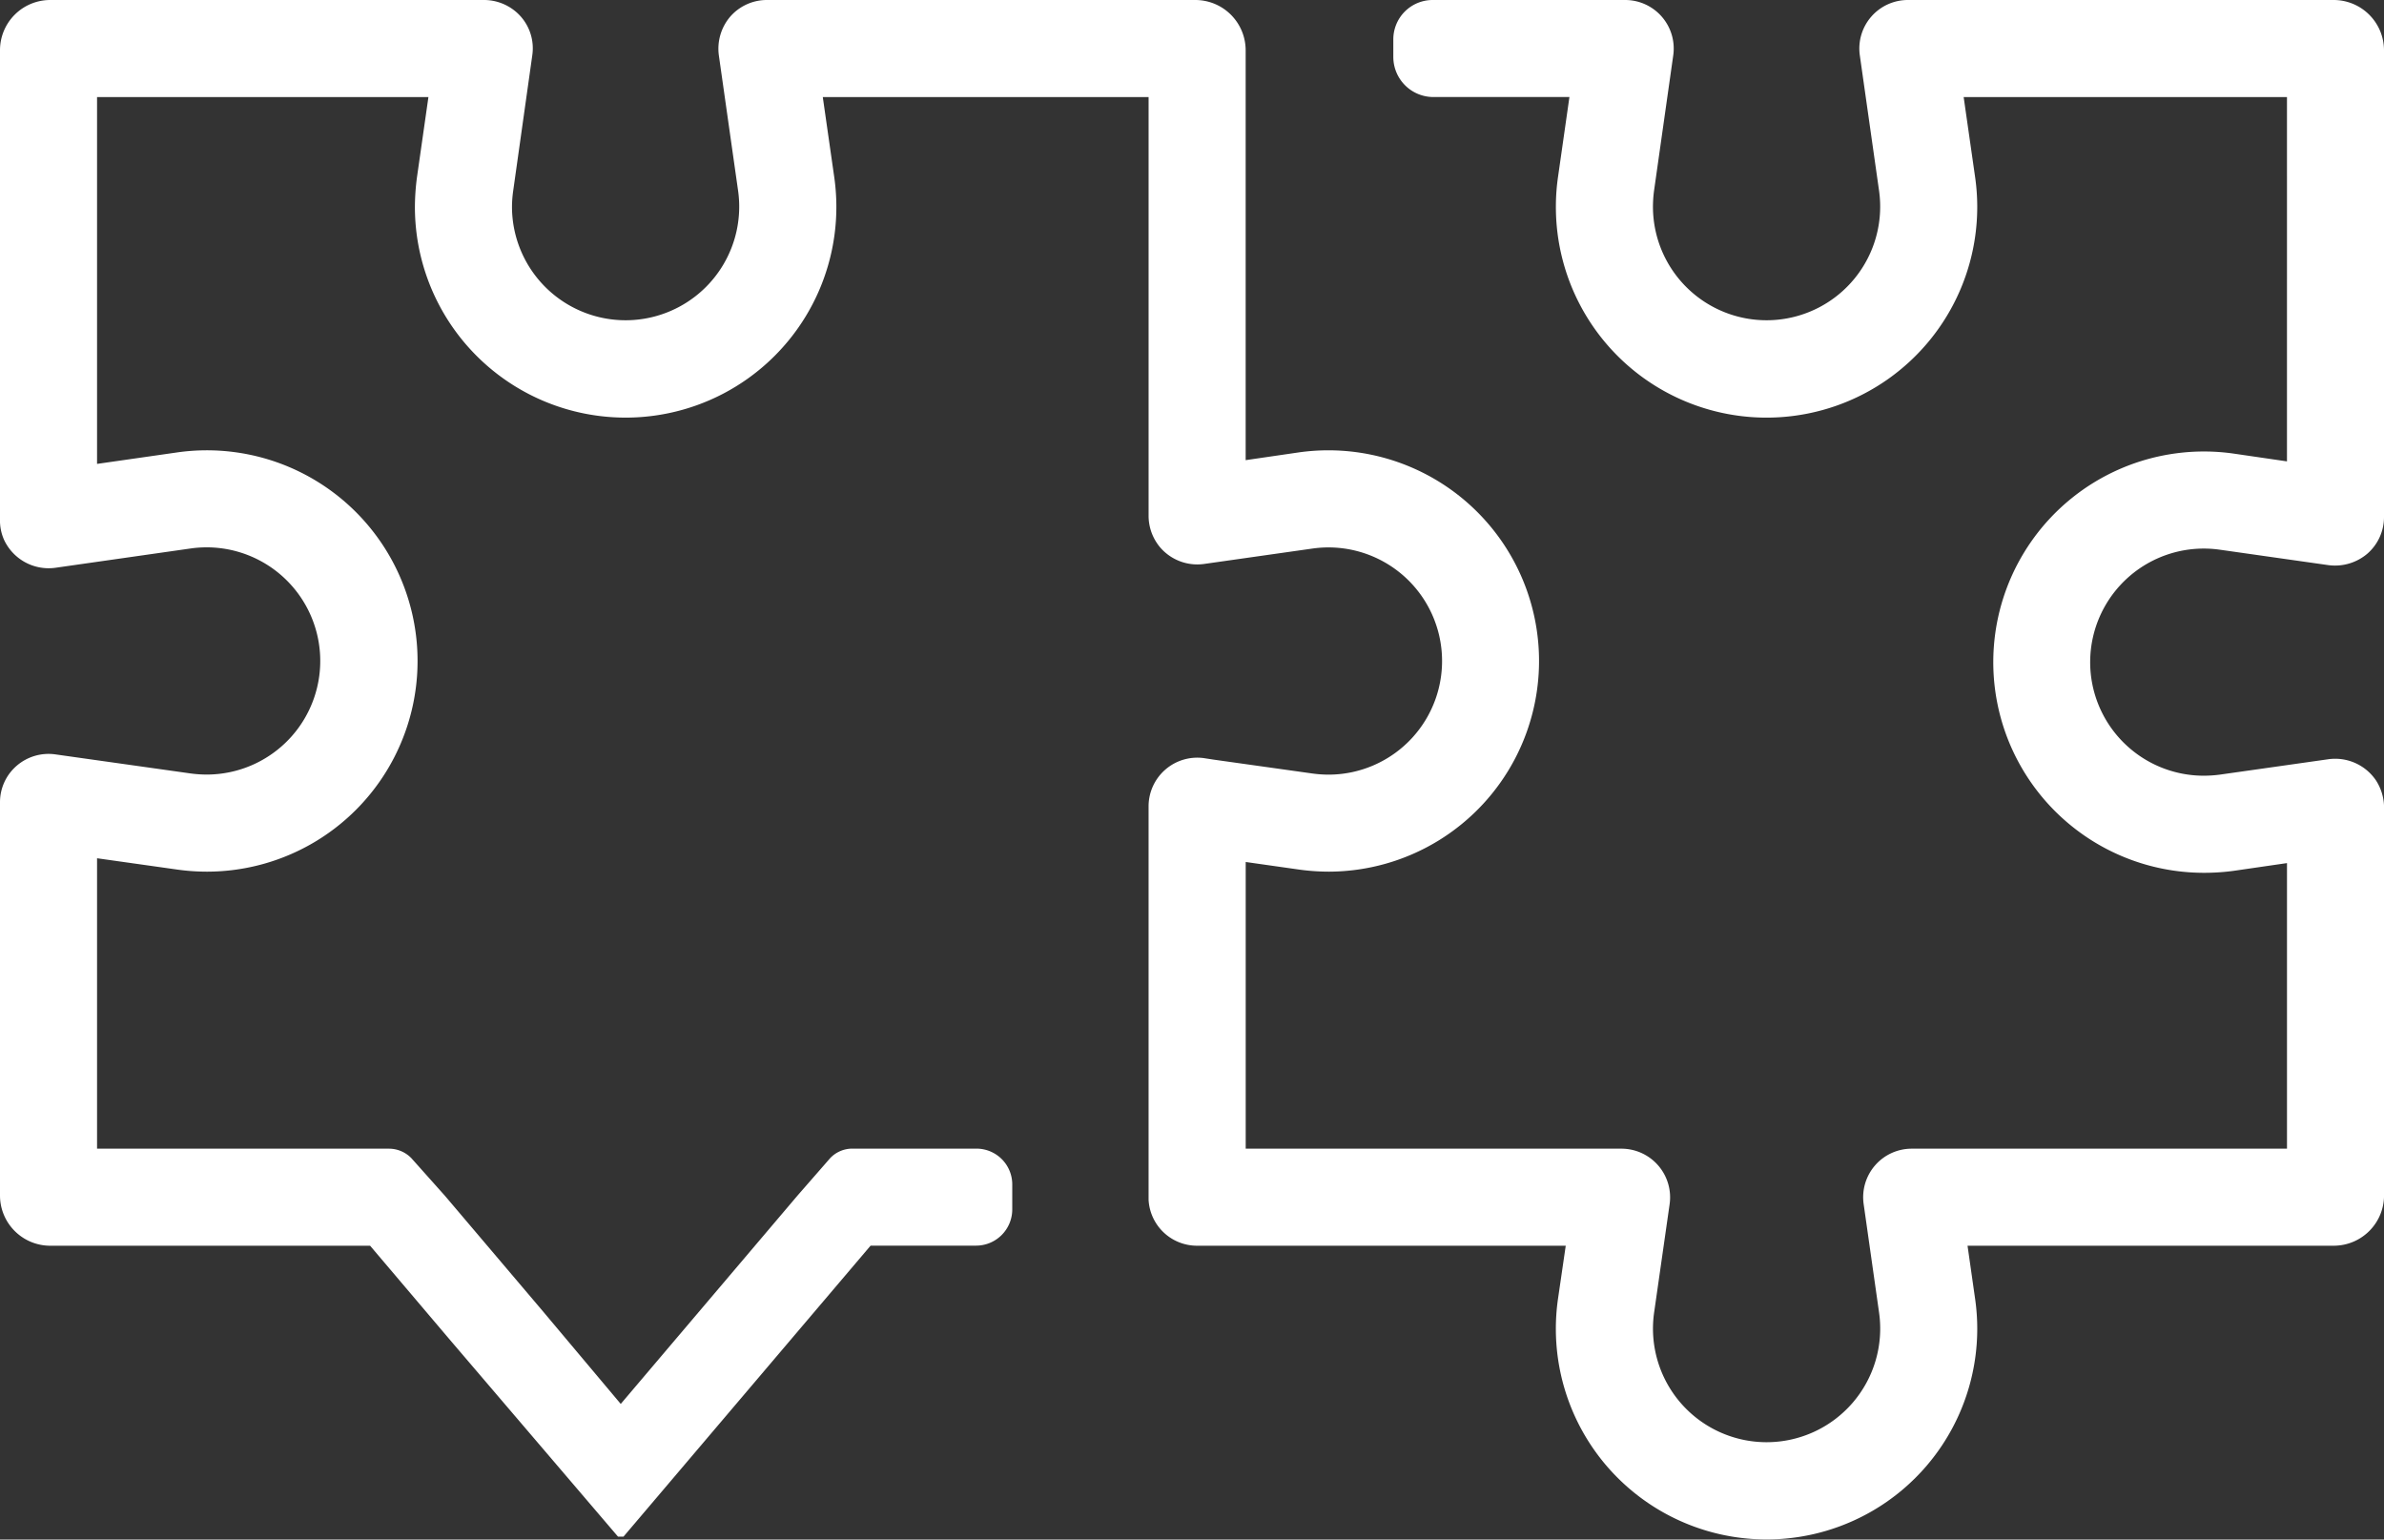 <svg viewBox="0 0 153.18 98.925" height="98.925" width="153.18" xmlns="http://www.w3.org/2000/svg">
  <rect x="0" y="0" width="153.18" height="98.925" fill="#333333" stroke="none"/>
  <path fill="#fff" d="M134.3,42.544a7.3,7.3,0,0,0,7.283,7.3,7.992,7.992,0,0,0,1.055-.07l7-.993a3.166,3.166,0,0,1,3.017,1.35,3.242,3.242,0,0,1,.528,1.877V76.819a3.234,3.234,0,0,1-3.226,3.226H126.421l.489,3.428a13.538,13.538,0,1,1-26.806,0l.5-3.428H76.912A3.116,3.116,0,0,1,73.8,77.09V51.8a3.128,3.128,0,0,1,3.545-3.087l.651.1,6.352.892a7.679,7.679,0,0,0,1.047.07A7.3,7.3,0,1,0,84.35,35.245l-6.989.993a3.144,3.144,0,0,1-2.482-.73,2.938,2.938,0,0,1-.512-.566,3.145,3.145,0,0,1-.566-1.784V6.237H52.867l.737,5.15A13.54,13.54,0,1,1,26.659,13.31a15.005,15.005,0,0,1,.132-1.916l.737-5.158H6.236V29.808l5.143-.737a13.537,13.537,0,1,1,1.931,26.938,13.731,13.731,0,0,1-1.908-.132l-5.166-.729V73.81H25a2.007,2.007,0,0,1,1.434.612L28.6,76.85l6.244,7.361,5.041,6L51.246,76.819l2.094-2.4a1.957,1.957,0,0,1,1.419-.612h7.982a2.3,2.3,0,0,1,2.3,2.3v1.606a2.328,2.328,0,0,1-2.327,2.327H55.939L40.061,98.739h-.349l-.062-.07L28.939,86.127l-5.158-6.081H3.226A3.229,3.229,0,0,1,0,76.819V51.557A3.091,3.091,0,0,1,1.078,49.2a3.129,3.129,0,0,1,2.458-.729L12.255,49.7a7.794,7.794,0,0,0,1.055.07,7.3,7.3,0,1,0-1.055-14.528l-8.7,1.242A3.162,3.162,0,0,1,.264,34.694,3.04,3.04,0,0,1,0,33.368V3.227A3.227,3.227,0,0,1,3.219,0H31.11a3.161,3.161,0,0,1,2.366,1.078A3.089,3.089,0,0,1,34.2,3.561l-1.225,8.695a7.544,7.544,0,0,0-.078,1.055,7.3,7.3,0,1,0,14.528-1.055L46.189,3.561a3.175,3.175,0,0,1,.729-2.49A3.123,3.123,0,0,1,49.276,0H76.811a3.235,3.235,0,0,1,3.227,3.227v26.34l3.428-.5A13.537,13.537,0,1,1,85.4,56.009a14.1,14.1,0,0,1-1.916-.132l-3.443-.489V73.81h24.153a3.128,3.128,0,0,1,3.087,3.552l-1,6.989a7.3,7.3,0,1,0,14.457,0l-.993-6.989a3.119,3.119,0,0,1,3.087-3.552h24.115V55.459l-3.444.5a14.115,14.115,0,0,1-1.916.124,13.536,13.536,0,1,1,1.931-26.937l3.428.5V6.237H126.172l.737,5.15A13.537,13.537,0,1,1,99.972,13.1a13.376,13.376,0,0,1,.132-1.707l.737-5.158H92.1a2.578,2.578,0,0,1-2.575-2.575V2.529A2.529,2.529,0,0,1,92.053,0h12.371a3.12,3.12,0,0,1,3.087,3.561l-1.233,8.695a7.873,7.873,0,0,0-.07,1.055,7.3,7.3,0,1,0,14.528-1.055L119.5,3.561A3.119,3.119,0,0,1,122.589,0h27.365a3.235,3.235,0,0,1,3.226,3.227v30a3.116,3.116,0,0,1-1.078,2.358,3.212,3.212,0,0,1-2.482.73l-6.989-.993a7.3,7.3,0,0,0-8.33,7.221" data-name="Path 62" id="Path_62"></path>
</svg>
